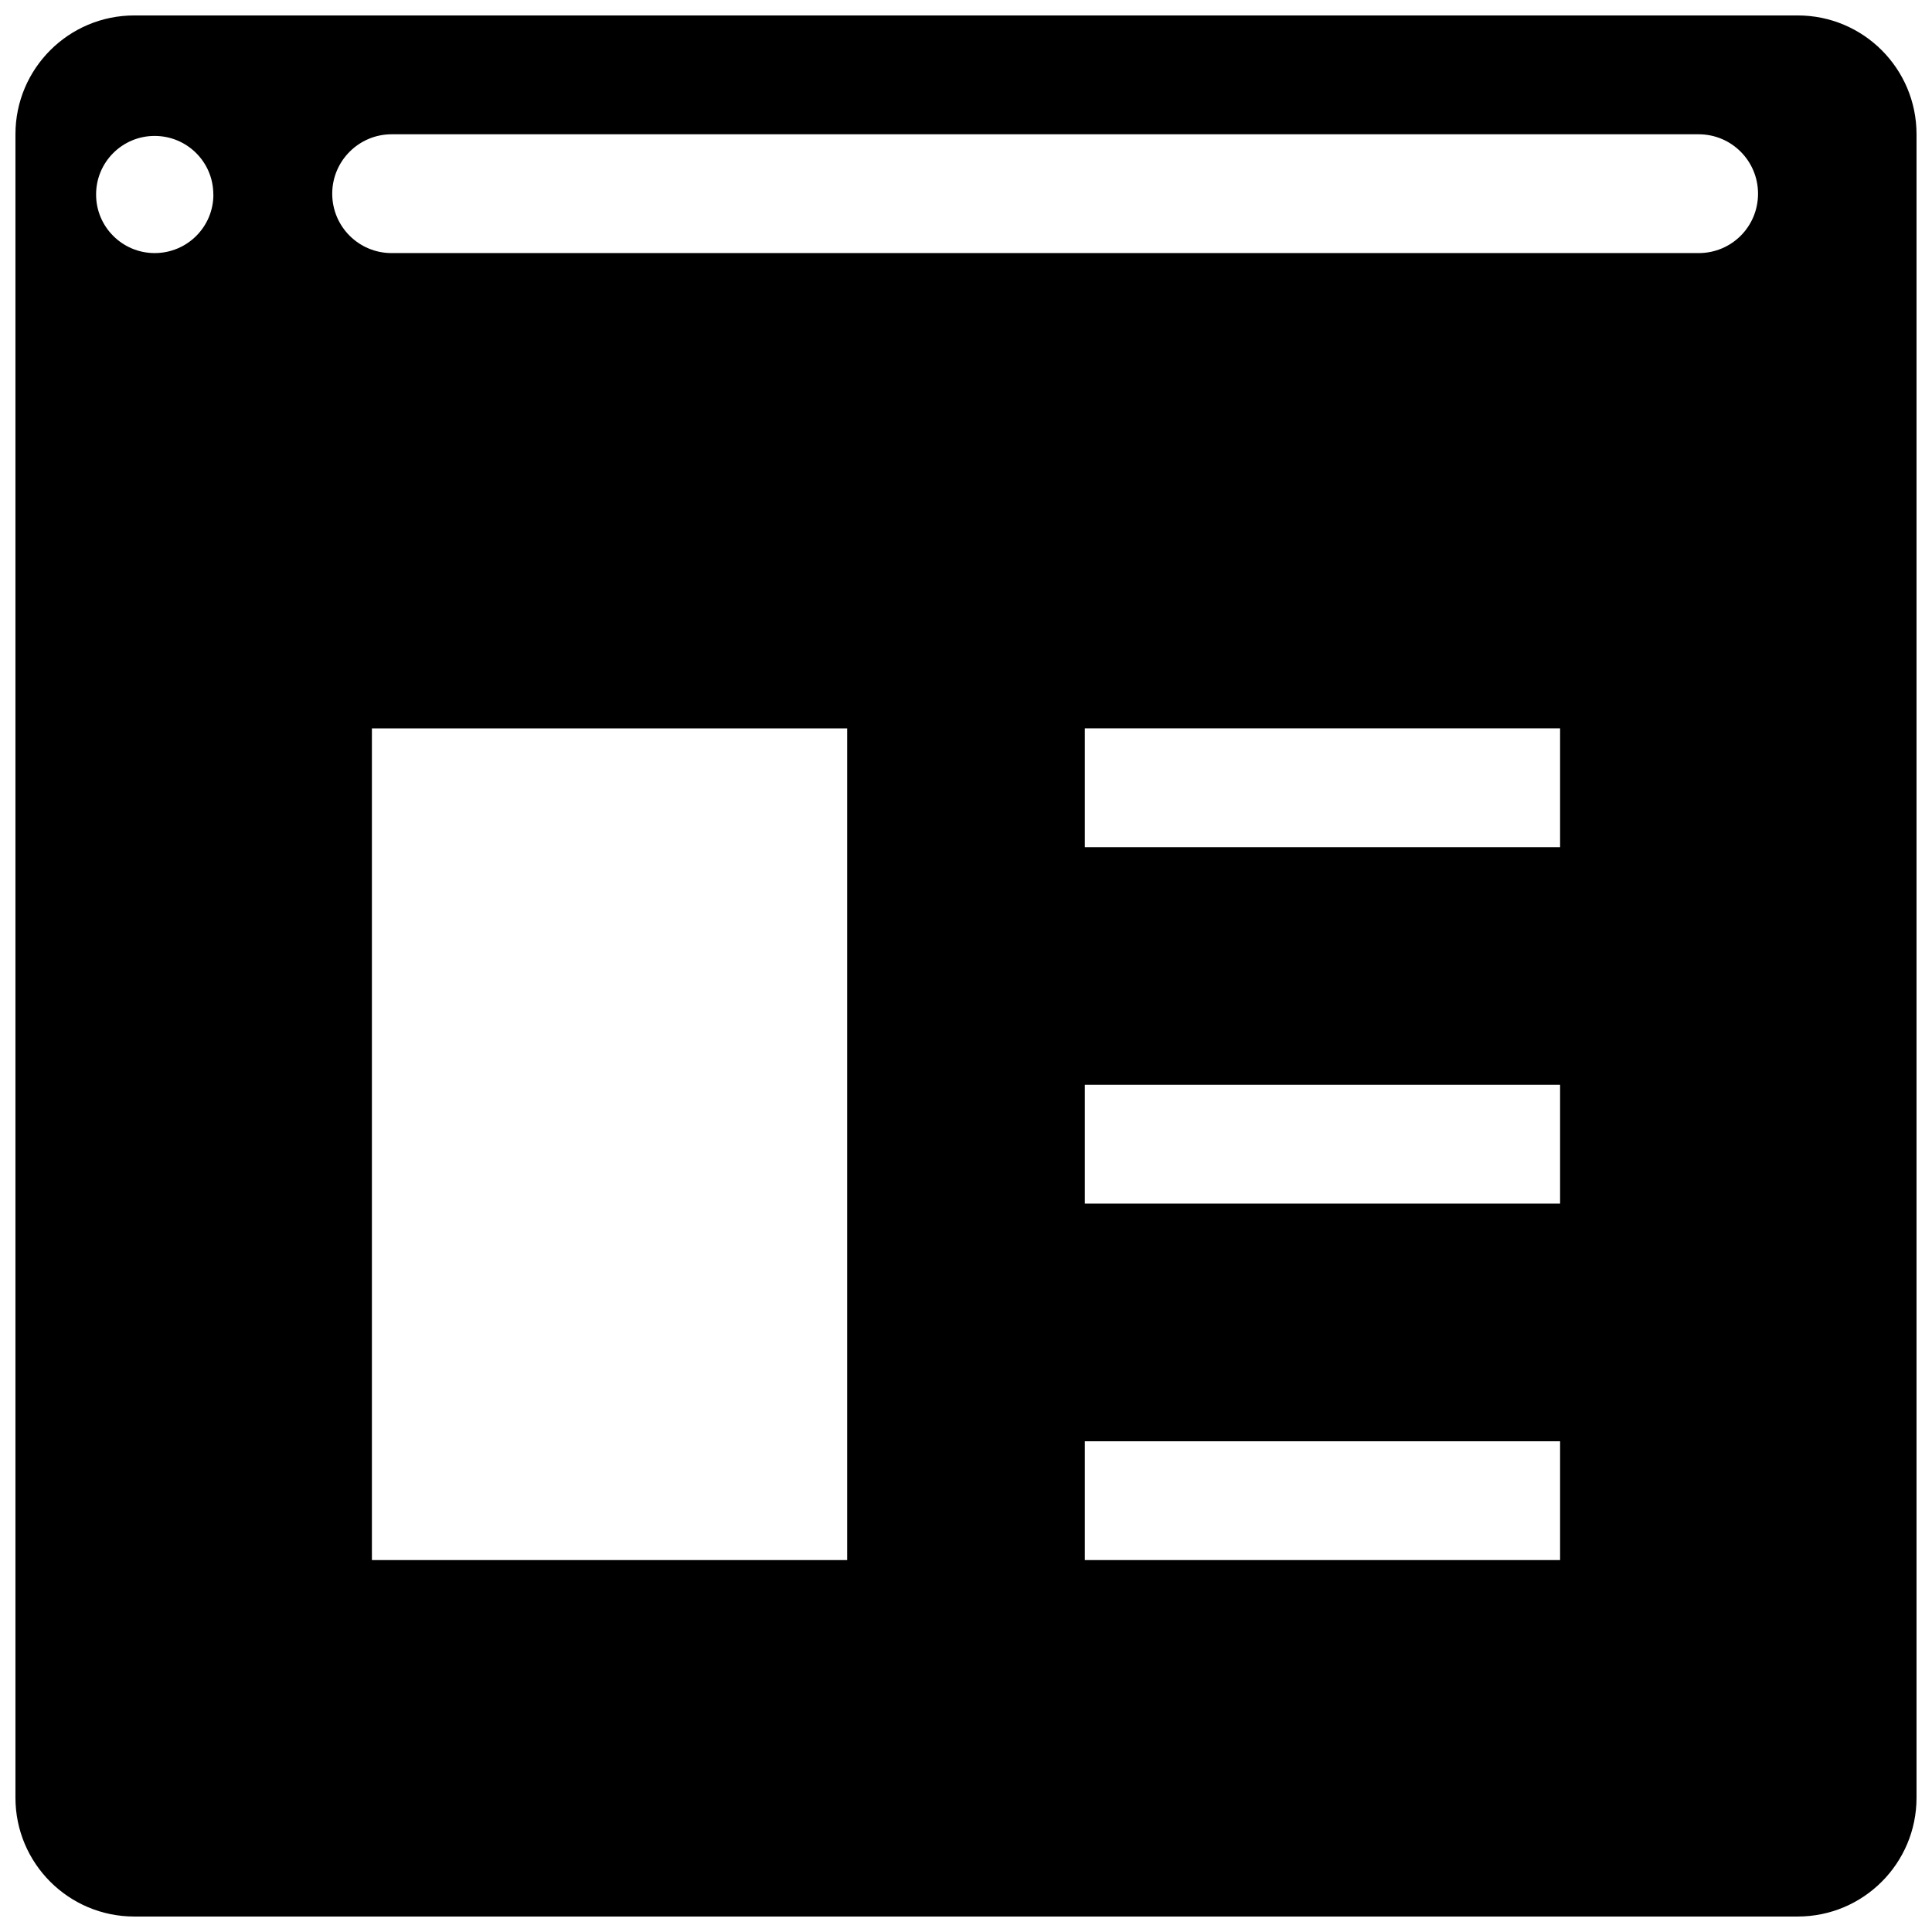 <?xml version="1.0" encoding="UTF-8"?>
<!-- Uploaded to: ICON Repo, www.iconrepo.com, Generator: ICON Repo Mixer Tools -->
<svg width="800px" height="800px" version="1.1" viewBox="144 144 512 512" xmlns="http://www.w3.org/2000/svg">
 <defs>
  <clipPath id="a">
   <path d="m148.09 148.09h503.81v503.81h-503.81z"/>
  </clipPath>
 </defs>
 <g clip-path="url(#a)">
  <path d="m651.9 179.58c0-17.398-14.09-31.488-31.488-31.488h-440.83c-17.383 0-31.488 14.09-31.488 31.488v440.83c0 17.398 14.105 31.488 31.488 31.488h440.83c17.398 0 31.488-14.09 31.488-31.488zm-451.35 15.996c0 8.547-6.945 15.492-15.559 15.492-8.562 0-15.523-6.945-15.523-15.492v-0.062c0-8.551 6.941-15.492 15.508-15.492 8.613 0 15.555 6.941 15.555 15.492l0.004 0.062zm167.96 361.86h-125.95v-220.41h125.95zm188.93 0h-125.95v-31.488h125.95zm0-94.461h-125.95v-31.488h125.95zm0-94.465h-125.95v-31.488h125.95zm36.715-157.44h-346.37c-8.676 0-15.742-7.008-15.742-15.742 0-8.676 7.07-15.742 15.742-15.742h346.37c8.738 0 15.742 7.07 15.742 15.742 0.004 8.734-7.004 15.742-15.742 15.742z"/>
 </g>
</svg>
